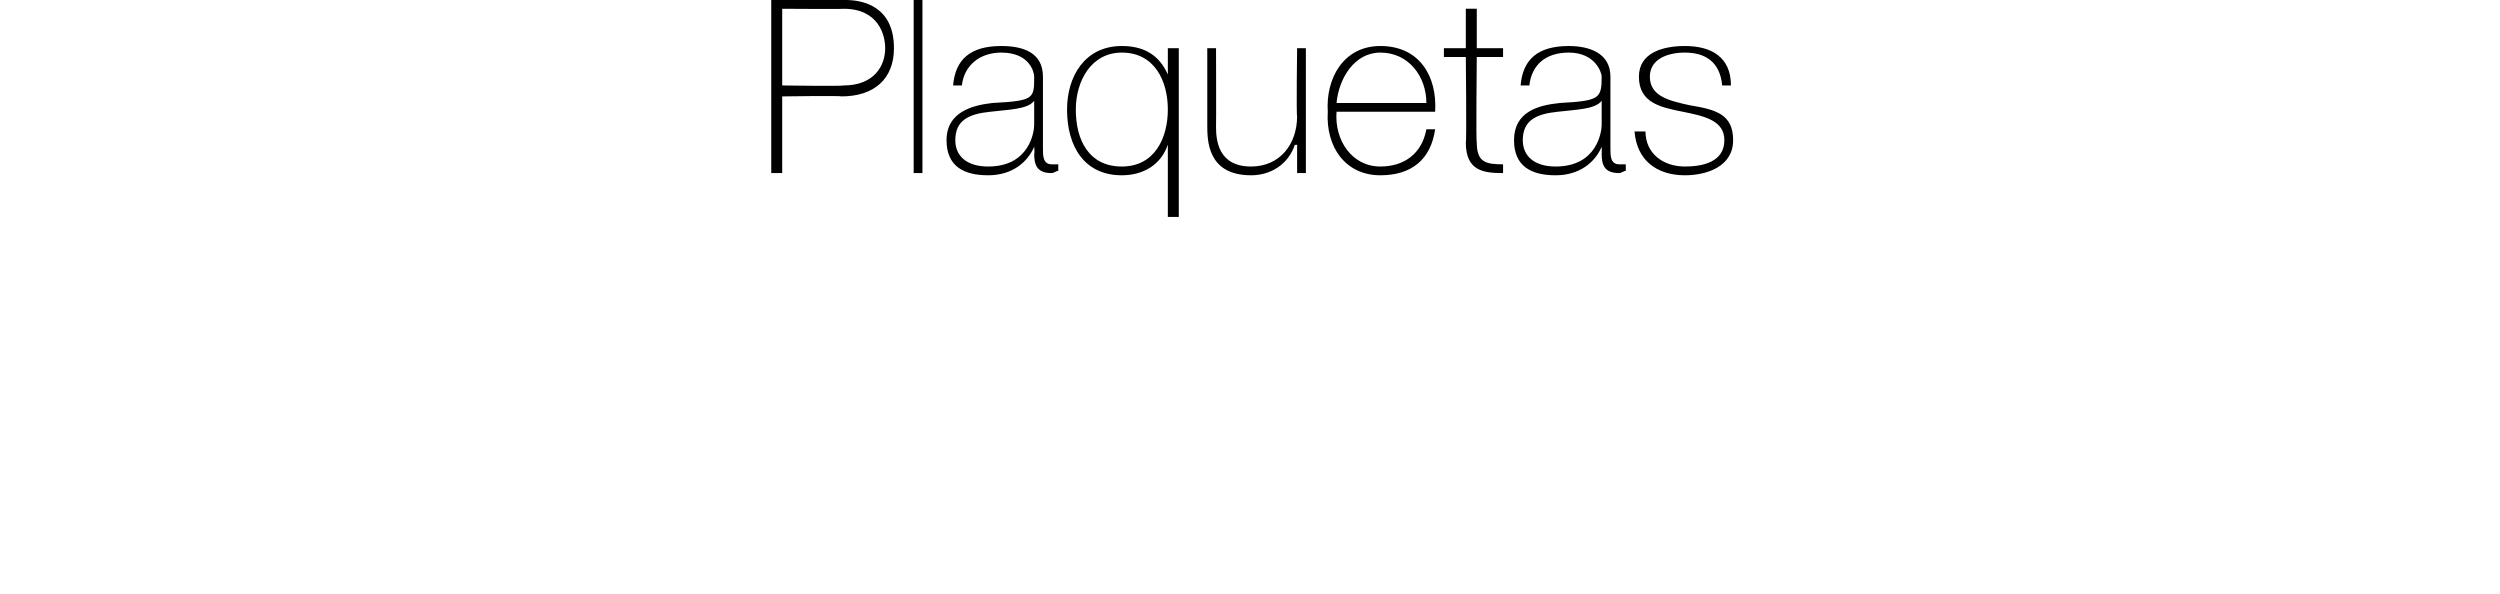 <?xml version="1.0" standalone="no"?><!DOCTYPE svg PUBLIC "-//W3C//DTD SVG 1.1//EN" "http://www.w3.org/Graphics/SVG/1.1/DTD/svg11.dtd"><svg xmlns="http://www.w3.org/2000/svg" version="1.1" width="114.1px" height="27.1px" viewBox="0 0 114.1 27.1">  <desc>Plaquetas</desc>  <defs/>  <g id="Polygon83589">    <path d="M 35.7 3.9 C 35.7 3.9 38.45 3.94 38.5 3.9 C 39.9 3.9 40.4 3 40.4 2.2 C 40.4 1.6 40.1 0.4 38.5 0.4 C 38.52 0.42 35.7 0.4 35.7 0.4 L 35.7 3.9 Z M 35.2 0 C 35.2 0 38.55 0 38.6 0 C 39.4 0 40.8 0.3 40.8 2.2 C 40.8 3.6 39.9 4.4 38.4 4.4 C 38.38 4.36 35.7 4.4 35.7 4.4 L 35.7 7.9 L 35.2 7.9 L 35.2 0 Z M 42.1 0 L 42.1 7.9 L 41.7 7.9 L 41.7 0 L 42.1 0 Z M 47.2 4.6 C 46.9 5 46 5 45.2 5.1 C 44.2 5.2 43.6 5.5 43.6 6.4 C 43.6 7.1 44.1 7.6 45.1 7.6 C 47 7.6 47.2 6 47.2 5.7 C 47.2 5.7 47.2 4.6 47.2 4.6 Z M 47.6 6.8 C 47.6 7.1 47.6 7.5 48 7.5 C 48.1 7.5 48.2 7.5 48.3 7.5 C 48.3 7.5 48.3 7.8 48.3 7.8 C 48.2 7.8 48.1 7.9 48 7.9 C 47.3 7.9 47.2 7.5 47.2 7 C 47.23 7.03 47.2 6.7 47.2 6.7 C 47.2 6.7 47.21 6.73 47.2 6.7 C 46.9 7.4 46.2 8 45.1 8 C 44 8 43.2 7.6 43.2 6.4 C 43.2 5.1 44.4 4.8 45.3 4.7 C 47.2 4.6 47.2 4.5 47.2 3.5 C 47.2 3.3 47 2.4 45.7 2.4 C 44.7 2.4 44 3 43.9 3.9 C 43.9 3.9 43.5 3.9 43.5 3.9 C 43.6 2.7 44.3 2.1 45.7 2.1 C 46.7 2.1 47.6 2.4 47.6 3.5 C 47.6 3.5 47.6 6.8 47.6 6.8 Z M 53.3 5 C 53.3 3.7 52.7 2.4 51.2 2.4 C 49.8 2.4 49.1 3.7 49.1 5 C 49.1 6.4 49.7 7.6 51.2 7.6 C 52.7 7.6 53.3 6.3 53.3 5 Z M 53.3 6.6 C 53.3 6.6 53.33 6.59 53.3 6.6 C 53 7.5 52.2 8 51.2 8 C 49.5 8 48.7 6.7 48.7 5 C 48.7 3.5 49.5 2.1 51.2 2.1 C 52.2 2.1 52.9 2.5 53.3 3.4 C 53.33 3.41 53.3 3.4 53.3 3.4 L 53.3 2.2 L 53.8 2.2 L 53.8 9.9 L 53.3 9.9 L 53.3 6.6 Z M 59.6 7.9 L 59.2 7.9 L 59.2 6.6 C 59.2 6.6 59.13 6.64 59.1 6.6 C 58.8 7.5 58 8 57.1 8 C 55.1 8 55.1 6.4 55.1 5.7 C 55.1 5.7 55.1 2.2 55.1 2.2 L 55.5 2.2 C 55.5 2.2 55.51 5.78 55.5 5.8 C 55.5 6.4 55.6 7.6 57.1 7.6 C 58.4 7.6 59.2 6.6 59.2 5.3 C 59.16 5.26 59.2 2.2 59.2 2.2 L 59.6 2.2 L 59.6 7.9 Z M 61 5.1 C 60.9 6.4 61.7 7.6 63 7.6 C 64.1 7.6 64.9 7 65.1 5.9 C 65.1 5.9 65.5 5.9 65.5 5.9 C 65.3 7.3 64.4 8 63 8 C 61.4 8 60.5 6.7 60.6 5.1 C 60.5 3.6 61.3 2.1 63 2.1 C 64.8 2.1 65.6 3.5 65.5 5.1 C 65.5 5.1 61 5.1 61 5.1 Z M 65.1 4.7 C 65.1 3.5 64.3 2.4 63 2.4 C 61.8 2.4 61.1 3.6 61 4.7 C 61 4.7 65.1 4.7 65.1 4.7 Z M 68.6 2.6 L 67.4 2.6 C 67.4 2.6 67.36 6.51 67.4 6.5 C 67.4 7.4 67.8 7.5 68.6 7.5 C 68.6 7.5 68.6 7.9 68.6 7.9 C 67.7 7.9 66.9 7.8 66.9 6.5 C 66.94 6.51 66.9 2.6 66.9 2.6 L 65.9 2.6 L 65.9 2.2 L 66.9 2.2 L 66.9 0.4 L 67.4 0.4 L 67.4 2.2 L 68.6 2.2 L 68.6 2.6 Z M 73.1 4.6 C 72.8 5 71.9 5 71.1 5.1 C 70.1 5.2 69.5 5.5 69.5 6.4 C 69.5 7.1 70 7.6 71 7.6 C 72.9 7.6 73.1 6 73.1 5.7 C 73.1 5.7 73.1 4.6 73.1 4.6 Z M 73.5 6.8 C 73.5 7.1 73.5 7.5 73.9 7.5 C 74 7.5 74.1 7.5 74.2 7.5 C 74.2 7.5 74.2 7.8 74.2 7.8 C 74.1 7.8 74 7.9 73.9 7.9 C 73.2 7.9 73.1 7.5 73.1 7 C 73.11 7.03 73.1 6.7 73.1 6.7 C 73.1 6.7 73.09 6.73 73.1 6.7 C 72.8 7.4 72.1 8 71 8 C 69.9 8 69.1 7.6 69.1 6.4 C 69.1 5.1 70.2 4.8 71.2 4.7 C 73 4.6 73.1 4.5 73.1 3.5 C 73.1 3.3 72.8 2.4 71.6 2.4 C 70.5 2.4 69.9 3 69.8 3.9 C 69.8 3.9 69.4 3.9 69.4 3.9 C 69.5 2.7 70.2 2.1 71.6 2.1 C 72.5 2.1 73.5 2.4 73.5 3.5 C 73.5 3.5 73.5 6.8 73.5 6.8 Z M 75.1 6 C 75.1 7 75.9 7.6 76.9 7.6 C 77.7 7.6 78.7 7.4 78.7 6.4 C 78.7 5.5 77.8 5.3 76.8 5.1 C 75.8 4.9 74.8 4.7 74.8 3.5 C 74.8 2.4 75.9 2.1 76.9 2.1 C 78.1 2.1 79 2.6 79 3.9 C 79 3.9 78.6 3.9 78.6 3.9 C 78.5 2.8 77.8 2.4 76.9 2.4 C 76.1 2.4 75.3 2.7 75.3 3.5 C 75.3 4.4 76.2 4.6 77.1 4.8 C 78.3 5 79.1 5.2 79.1 6.4 C 79.1 7.6 77.9 8 76.9 8 C 75.6 8 74.7 7.3 74.6 6 C 74.6 6 75.1 6 75.1 6 Z " stroke="none" fill="#000"/>  </g></svg>